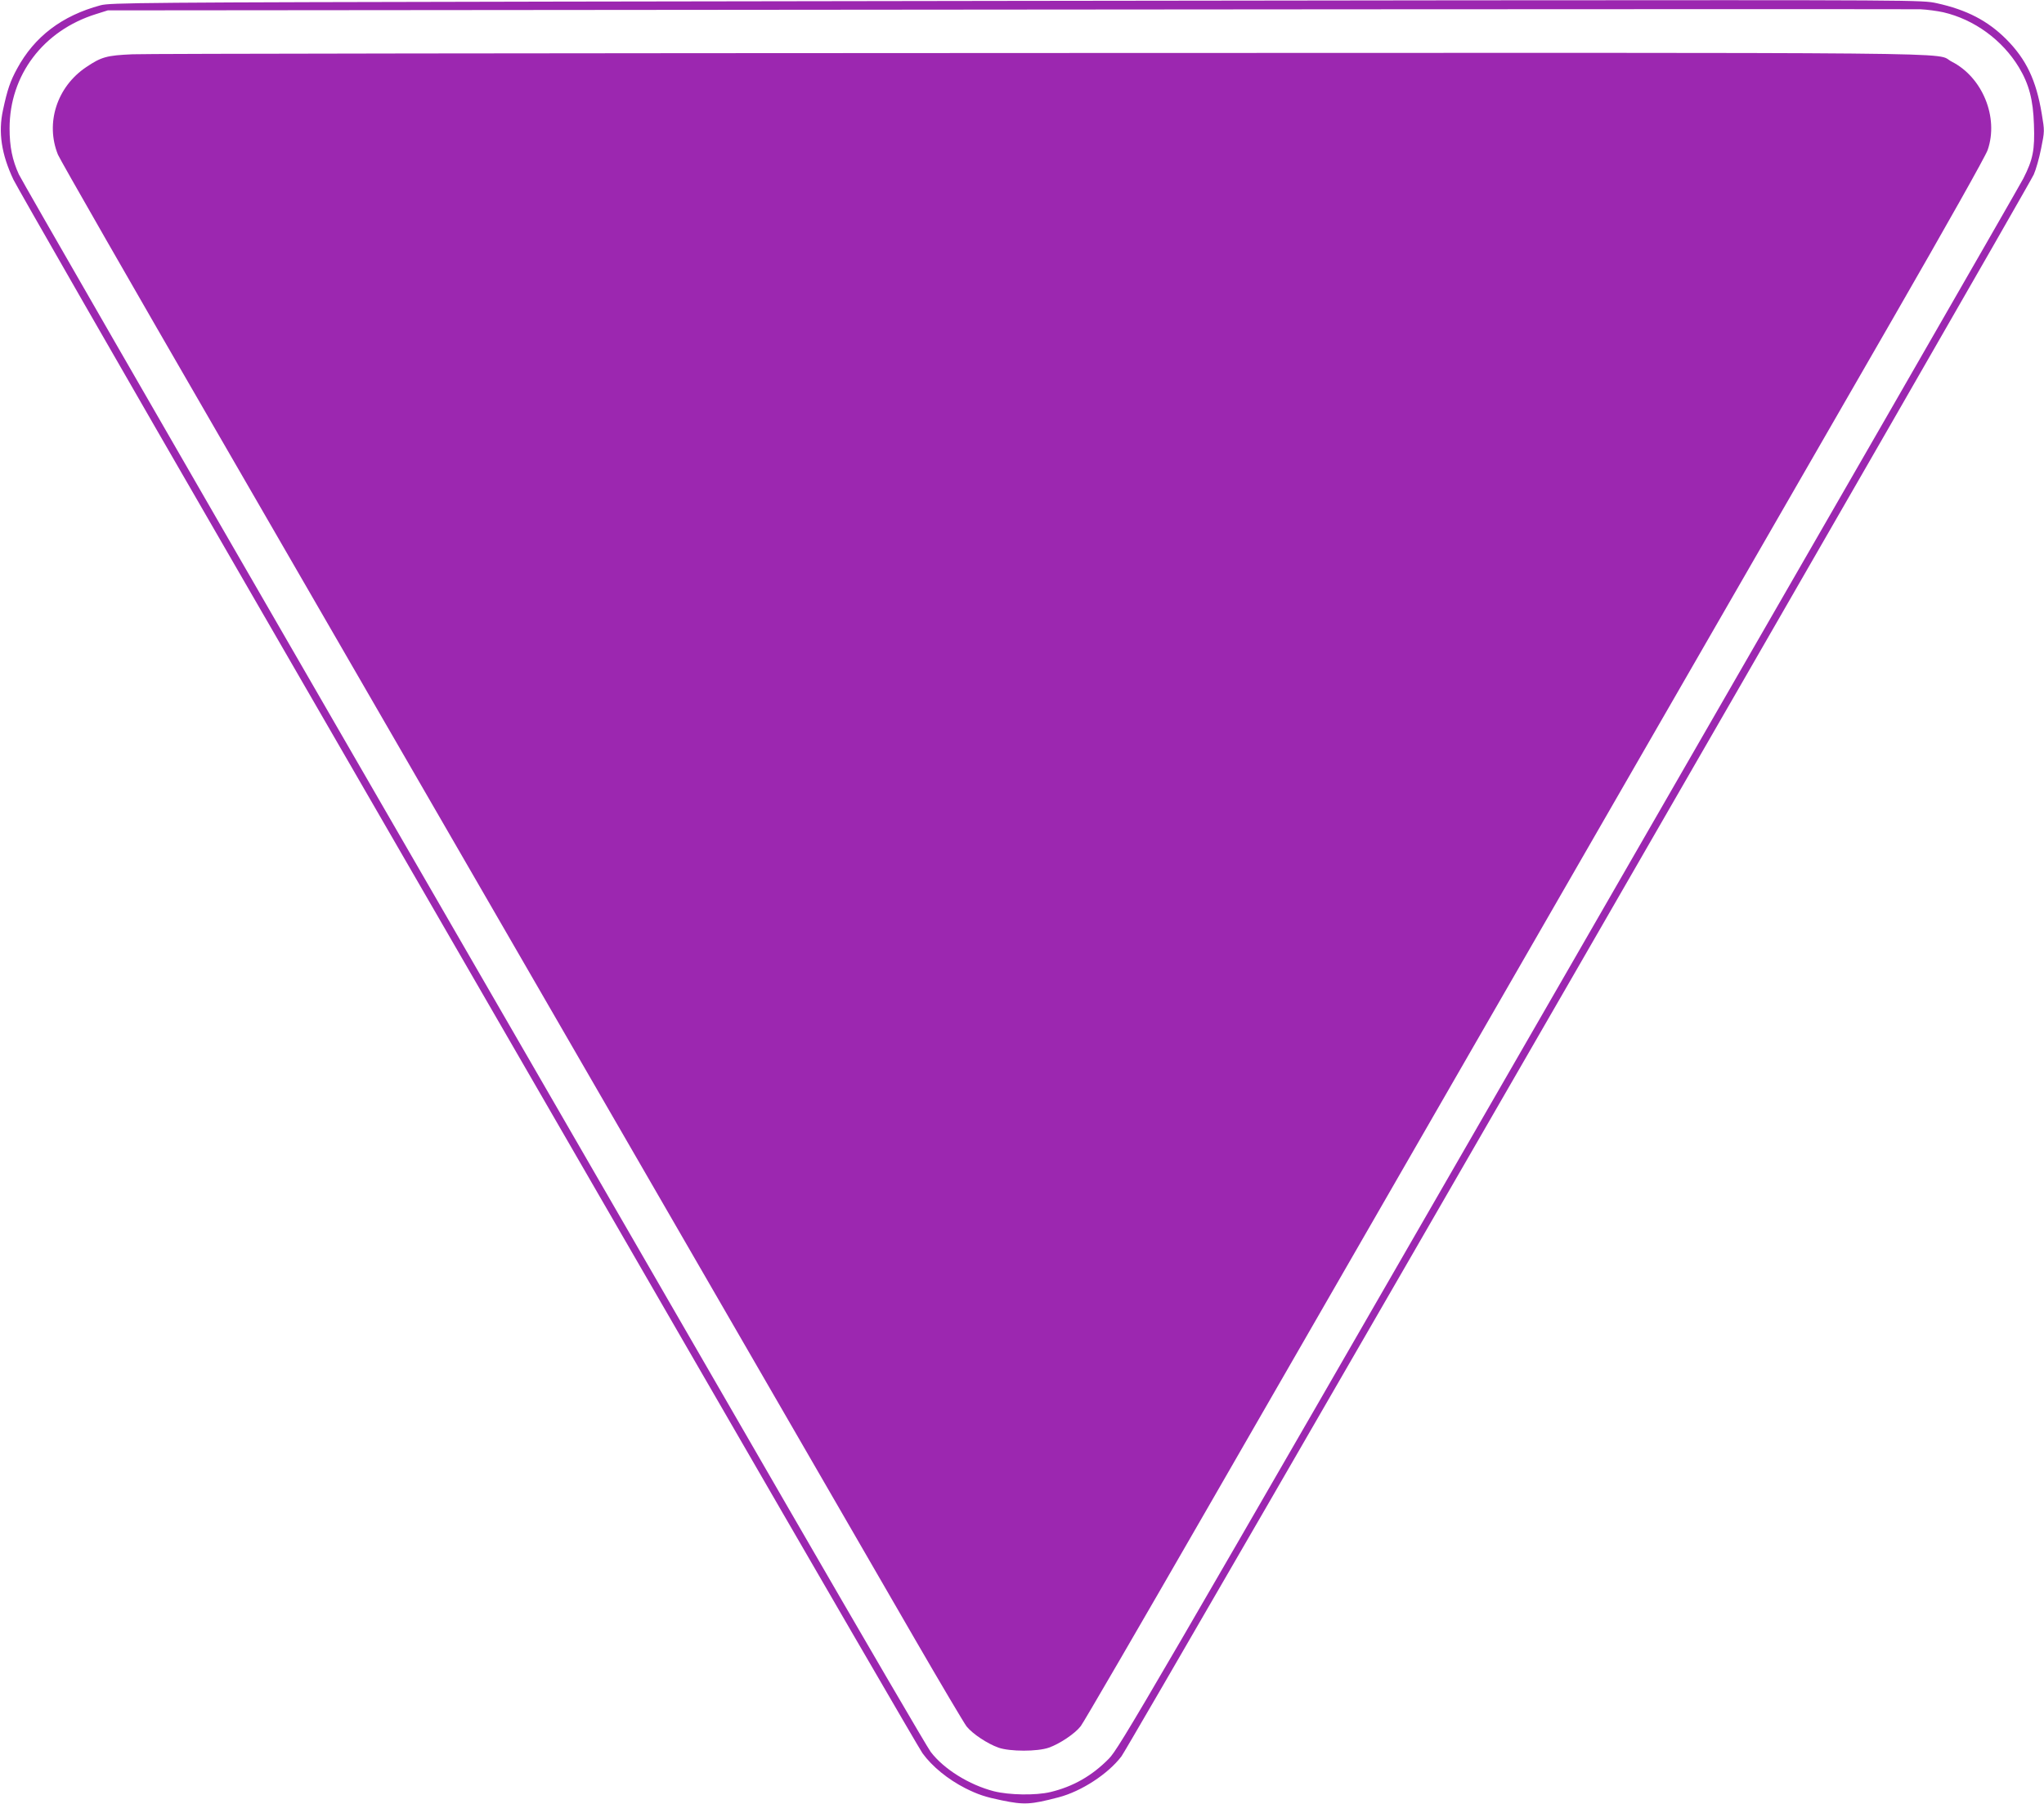 <?xml version="1.0" standalone="no"?>
<!DOCTYPE svg PUBLIC "-//W3C//DTD SVG 20010904//EN"
 "http://www.w3.org/TR/2001/REC-SVG-20010904/DTD/svg10.dtd">
<svg version="1.0" xmlns="http://www.w3.org/2000/svg"
 width="1280pt" height="1130pt" viewBox="0 0 1280 1130"
 preserveAspectRatio="xMidYMid meet">
<g transform="translate(0,1130) scale(0.1,-0.1)"
fill="#9c27b0" stroke="none">
<path d="M3495 11290 c-2622 -5 -2804 -7 -2865 -23 -242 -65 -414 -196 -523
-397 -43 -79 -61 -132 -88 -258 -31 -141 -10 -278 65 -437 24 -49 677 -1188
1453 -2530 775 -1342 2039 -3529 2808 -4860 769 -1331 1413 -2441 1432 -2467
60 -83 160 -164 268 -219 80 -40 126 -55 228 -76 141 -29 180 -27 356 19 142
37 310 146 394 257 48 61 5675 9822 5713 9908 13 29 34 102 46 163 22 109 22
109 4 217 -35 211 -97 341 -222 467 -117 117 -249 185 -436 226 -91 20 -121
20 -2963 18 -1578 -2 -4130 -5 -5670 -8z m8675 -67 c193 -45 369 -173 473
-345 63 -105 89 -202 94 -358 6 -158 -6 -220 -67 -339 -21 -42 -1303 -2270
-2848 -4951 -2685 -4660 -2812 -4878 -2878 -4946 -105 -107 -224 -175 -366
-209 -93 -22 -258 -19 -354 5 -155 40 -314 139 -396 247 -20 26 -419 710 -886
1518 -467 809 -1737 3007 -2822 4885 -1085 1878 -1986 3443 -2002 3478 -41 90
-58 173 -58 288 0 334 211 613 542 716 l73 23 5635 5 c3099 3 5671 3 5715 2
44 -2 109 -11 145 -19z"/>
<path d="M830 10960 c-161 -7 -195 -16 -291 -81 -183 -123 -256 -351 -176
-548 13 -31 459 -810 992 -1731 1435 -2482 1705 -2950 2945 -5095 623 -1078
1266 -2189 1428 -2470 162 -280 309 -528 325 -549 38 -47 130 -108 200 -133
73 -25 243 -25 315 0 68 24 164 88 200 135 16 20 371 631 789 1357 1645 2856
3754 6519 4297 7460 334 580 580 1017 593 1055 71 204 -32 456 -225 554 -120
61 350 56 -5707 54 -3047 -1 -5605 -4 -5685 -8z"/>
</g>
</svg>
